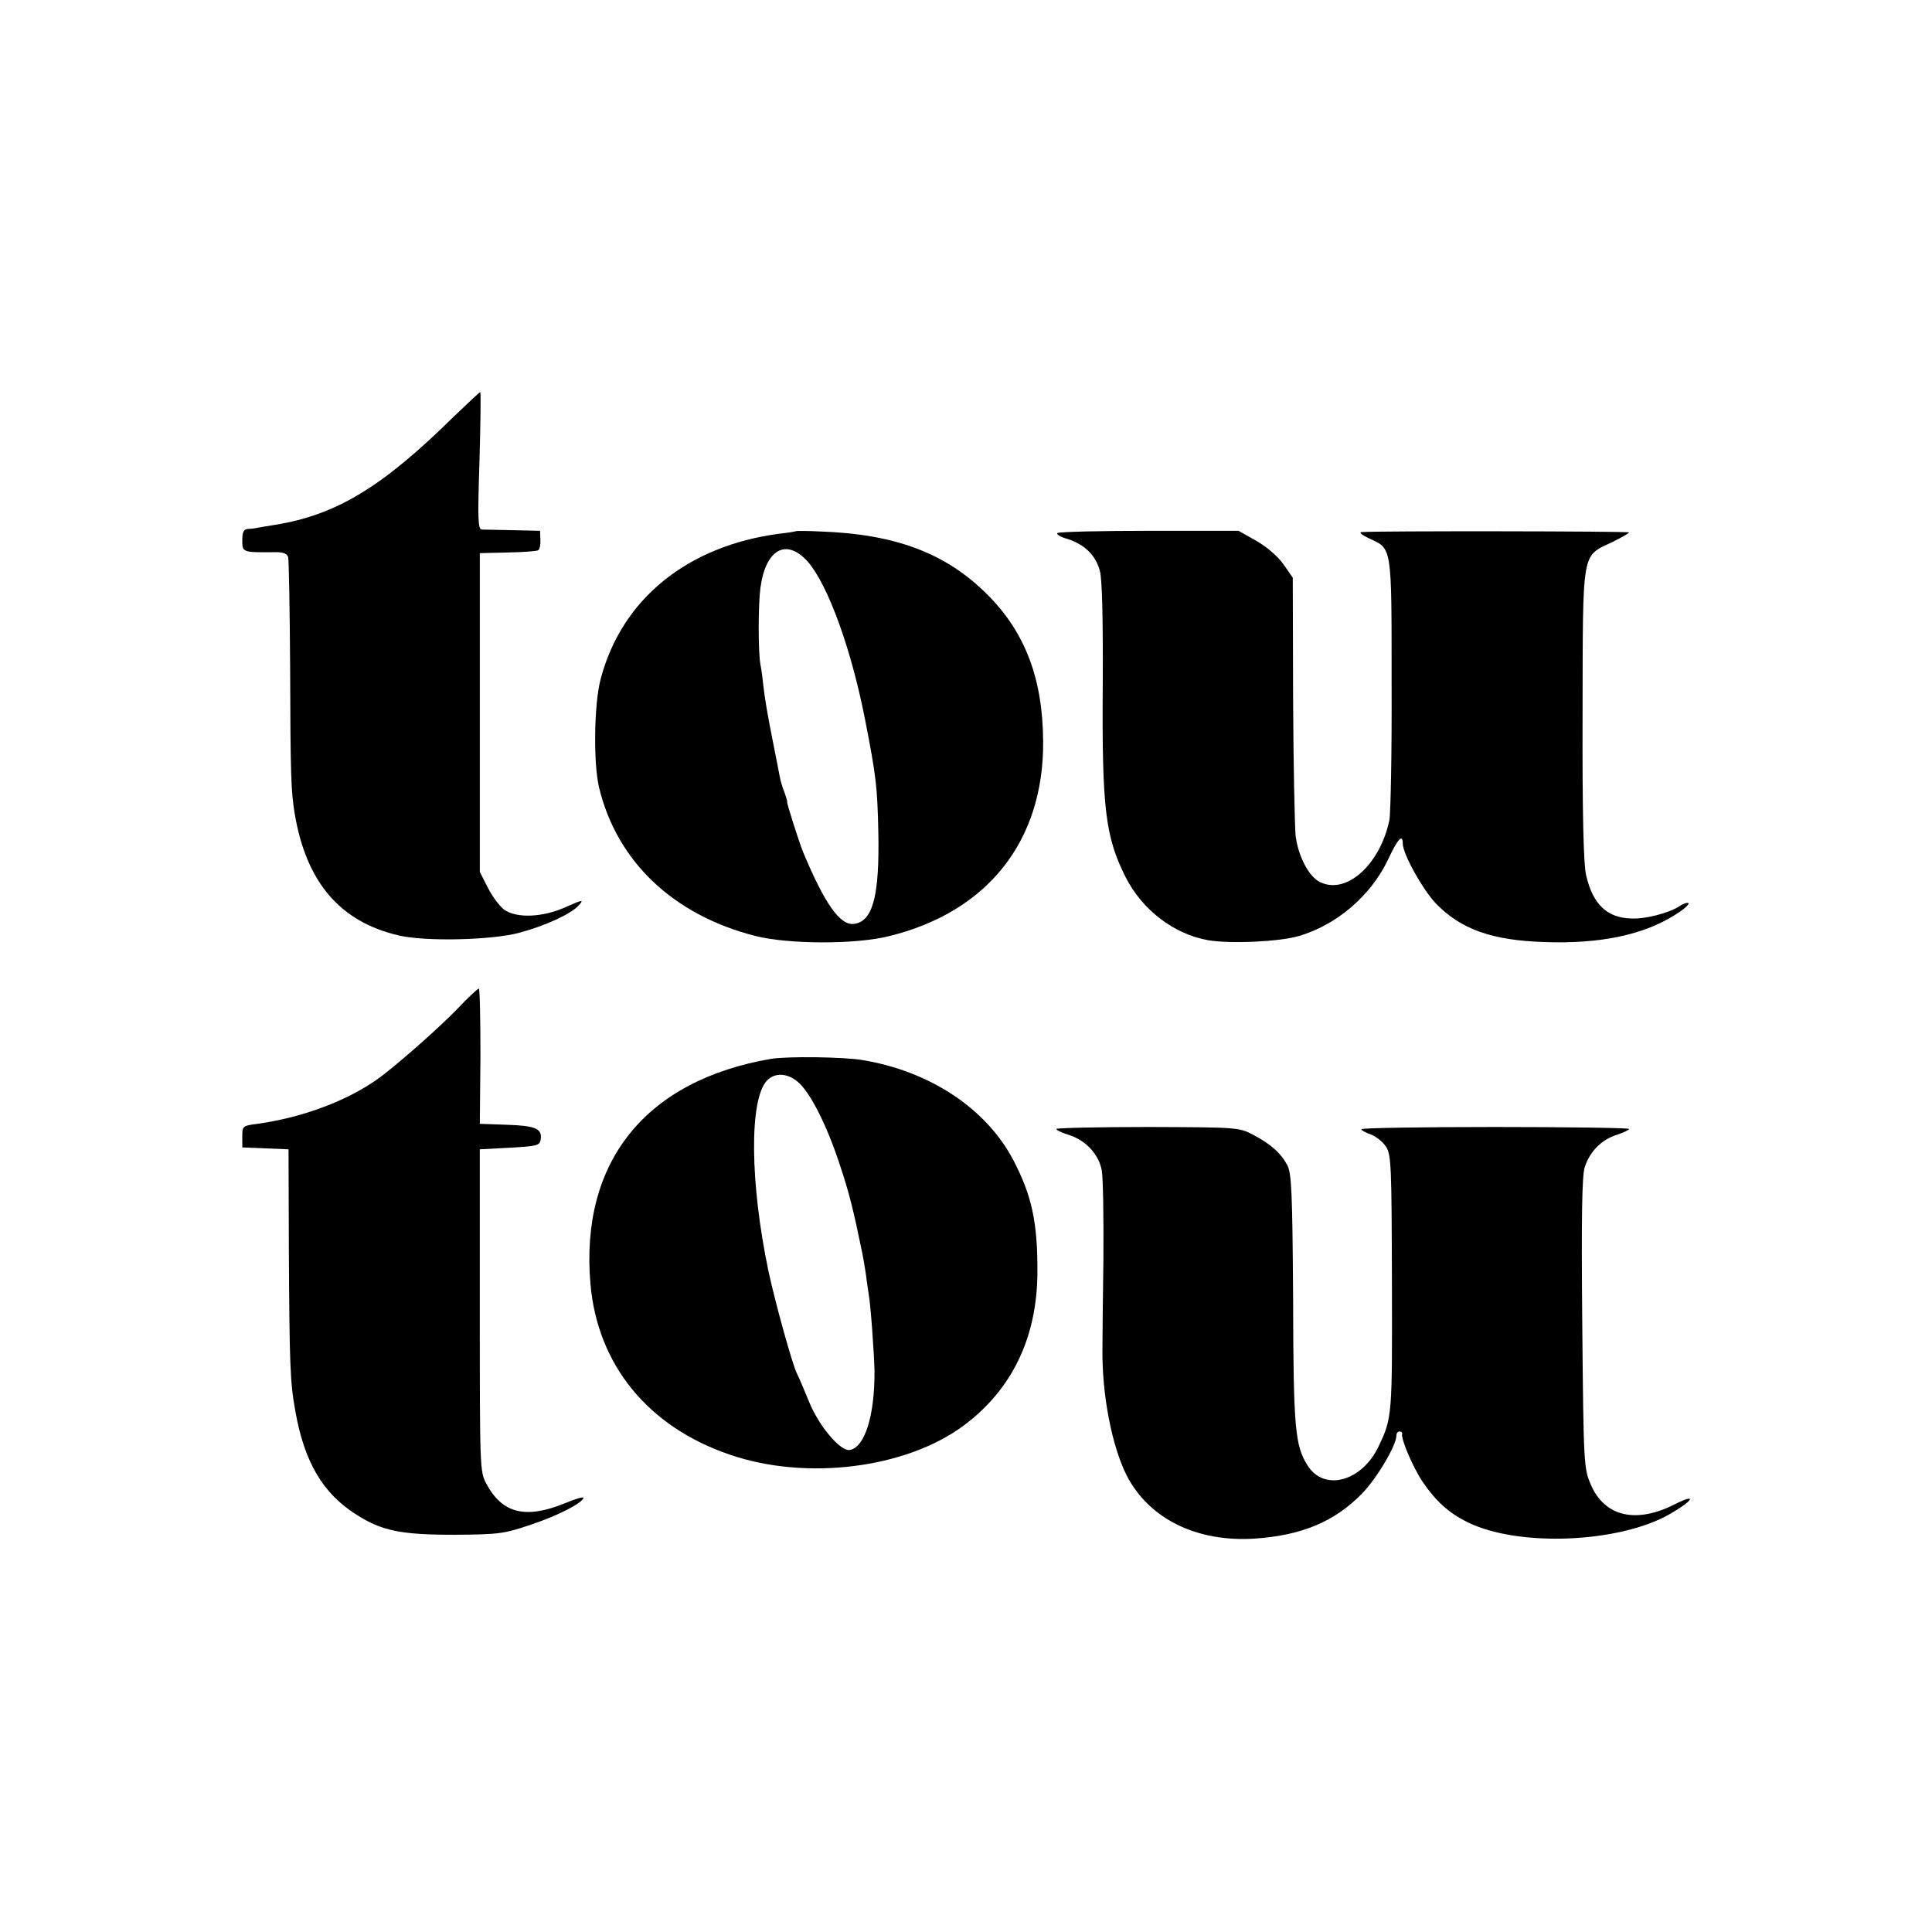 <?xml version="1.0" standalone="no"?>
<!DOCTYPE svg PUBLIC "-//W3C//DTD SVG 20010904//EN"
 "http://www.w3.org/TR/2001/REC-SVG-20010904/DTD/svg10.dtd">
<svg version="1.0" xmlns="http://www.w3.org/2000/svg"
 width="606pt" height="606pt" viewBox="0 0 606 606"
 preserveAspectRatio="xMidYMid meet">
<g transform="translate(0,606) scale(0.1,-0.1)"
fill="#000000" stroke="none">
<path d="M1423 4753 c-224 -221 -368 -308 -559 -339 -21 -3 -46 -8 -54 -9 -8
-2 -23 -4 -32 -4 -14 -1 -18 -10 -18 -36 0 -38 0 -38 107 -37 22 0 34 -5 37
-16 2 -9 5 -163 6 -342 1 -347 3 -390 14 -460 36 -217 142 -341 326 -384 84
-20 291 -15 378 8 82 22 163 59 187 86 17 19 14 19 -40 -5 -73 -33 -155 -36
-194 -8 -14 11 -37 41 -51 69 l-25 49 0 500 0 500 87 2 c48 1 91 4 96 7 5 3 8
18 7 33 l-1 28 -85 2 c-46 1 -90 2 -98 2 -12 1 -13 35 -7 216 3 118 5 215 2
215 -2 0 -39 -35 -83 -77z"/>
<path d="M2497 4394 c-1 -1 -24 -5 -52 -8 -289 -38 -495 -205 -561 -456 -21
-80 -23 -263 -5 -340 56 -232 232 -400 491 -466 103 -26 315 -27 420 0 308 76
484 298 482 610 -1 196 -56 343 -176 462 -129 129 -288 189 -524 197 -40 2
-74 2 -75 1z m37 -96 c63 -73 136 -272 180 -498 34 -174 38 -208 41 -350 4
-200 -17 -281 -77 -288 -43 -5 -91 63 -158 223 -12 28 -54 160 -51 160 1 0 -2
12 -8 28 -6 15 -13 38 -15 50 -2 12 -11 56 -19 97 -20 100 -28 148 -33 192 -2
21 -6 50 -9 65 -7 41 -7 181 0 238 16 122 81 159 149 83z"/>
<path d="M3317 4388 c-5 -3 8 -12 30 -18 54 -17 90 -51 103 -101 7 -25 10
-152 9 -352 -3 -396 8 -481 72 -609 52 -102 151 -178 258 -197 69 -12 224 -5
285 13 119 35 225 126 279 238 31 67 47 84 47 52 0 -32 61 -142 103 -187 79
-82 177 -117 344 -122 173 -6 309 23 408 86 26 16 45 33 41 36 -3 3 -16 -1
-29 -10 -33 -21 -105 -40 -150 -38 -77 2 -121 45 -142 136 -8 34 -12 194 -11
507 1 522 -4 491 94 538 28 14 51 27 52 30 0 4 -797 5 -840 1 -8 -1 3 -10 25
-20 72 -33 70 -21 70 -456 1 -214 -3 -407 -7 -428 -30 -140 -135 -234 -217
-194 -35 16 -69 81 -77 145 -3 29 -7 223 -8 431 l-1 379 -30 43 c-17 24 -53
55 -85 73 l-55 31 -278 0 c-154 0 -284 -3 -290 -7z"/>
<path d="M1435 2896 c-51 -53 -162 -152 -231 -206 -97 -76 -246 -134 -396
-155 -47 -6 -48 -7 -48 -40 l0 -34 73 -3 72 -3 1 -305 c2 -375 4 -425 20 -514
28 -161 86 -260 192 -327 80 -51 140 -63 307 -63 141 1 156 3 241 32 85 28
163 69 164 84 0 4 -27 -4 -60 -18 -122 -49 -194 -31 -244 61 -21 39 -21 48
-21 545 l0 505 94 5 c87 5 94 7 97 26 5 34 -16 43 -106 46 l-85 3 2 213 c0
116 -2 212 -5 211 -4 0 -34 -28 -67 -63z"/>
<path d="M2420 2739 c-395 -67 -601 -323 -568 -706 22 -254 181 -449 438 -536
239 -82 551 -43 732 91 151 112 230 274 232 477 1 160 -17 244 -76 357 -85
161 -261 278 -473 313 -59 10 -233 12 -285 4z m82 -72 c38 -31 91 -135 131
-257 30 -89 43 -141 72 -282 2 -9 7 -38 11 -65 3 -26 8 -55 9 -64 6 -32 17
-186 18 -239 1 -139 -30 -239 -77 -248 -29 -6 -98 75 -129 153 -16 39 -32 77
-37 86 -14 27 -67 218 -89 319 -59 280 -61 539 -6 600 24 26 64 25 97 -3z"/>
<path d="M3314 2519 c-2 -3 14 -11 36 -18 54 -16 97 -61 106 -113 4 -24 6
-149 5 -278 -2 -129 -3 -255 -3 -280 -2 -145 30 -307 76 -398 70 -136 220
-210 402 -198 147 10 250 53 336 141 46 47 108 151 108 182 0 7 4 13 10 13 5
0 9 -3 8 -7 -5 -15 35 -108 65 -152 42 -61 82 -97 141 -126 159 -78 473 -65
632 25 77 44 89 68 16 31 -121 -61 -219 -38 -262 62 -22 51 -23 61 -27 507 -3
331 -1 465 8 490 16 48 52 85 99 100 22 7 40 16 40 19 0 3 -189 6 -420 6 -231
0 -420 -3 -420 -7 0 -3 13 -11 29 -16 16 -6 38 -23 48 -38 17 -26 18 -59 19
-429 1 -413 1 -422 -41 -510 -52 -112 -172 -145 -224 -61 -39 62 -44 116 -45
521 -2 335 -5 394 -18 420 -21 39 -53 67 -108 96 -44 23 -52 23 -328 24 -156
0 -286 -3 -288 -6z"/>
</g>
</svg>
